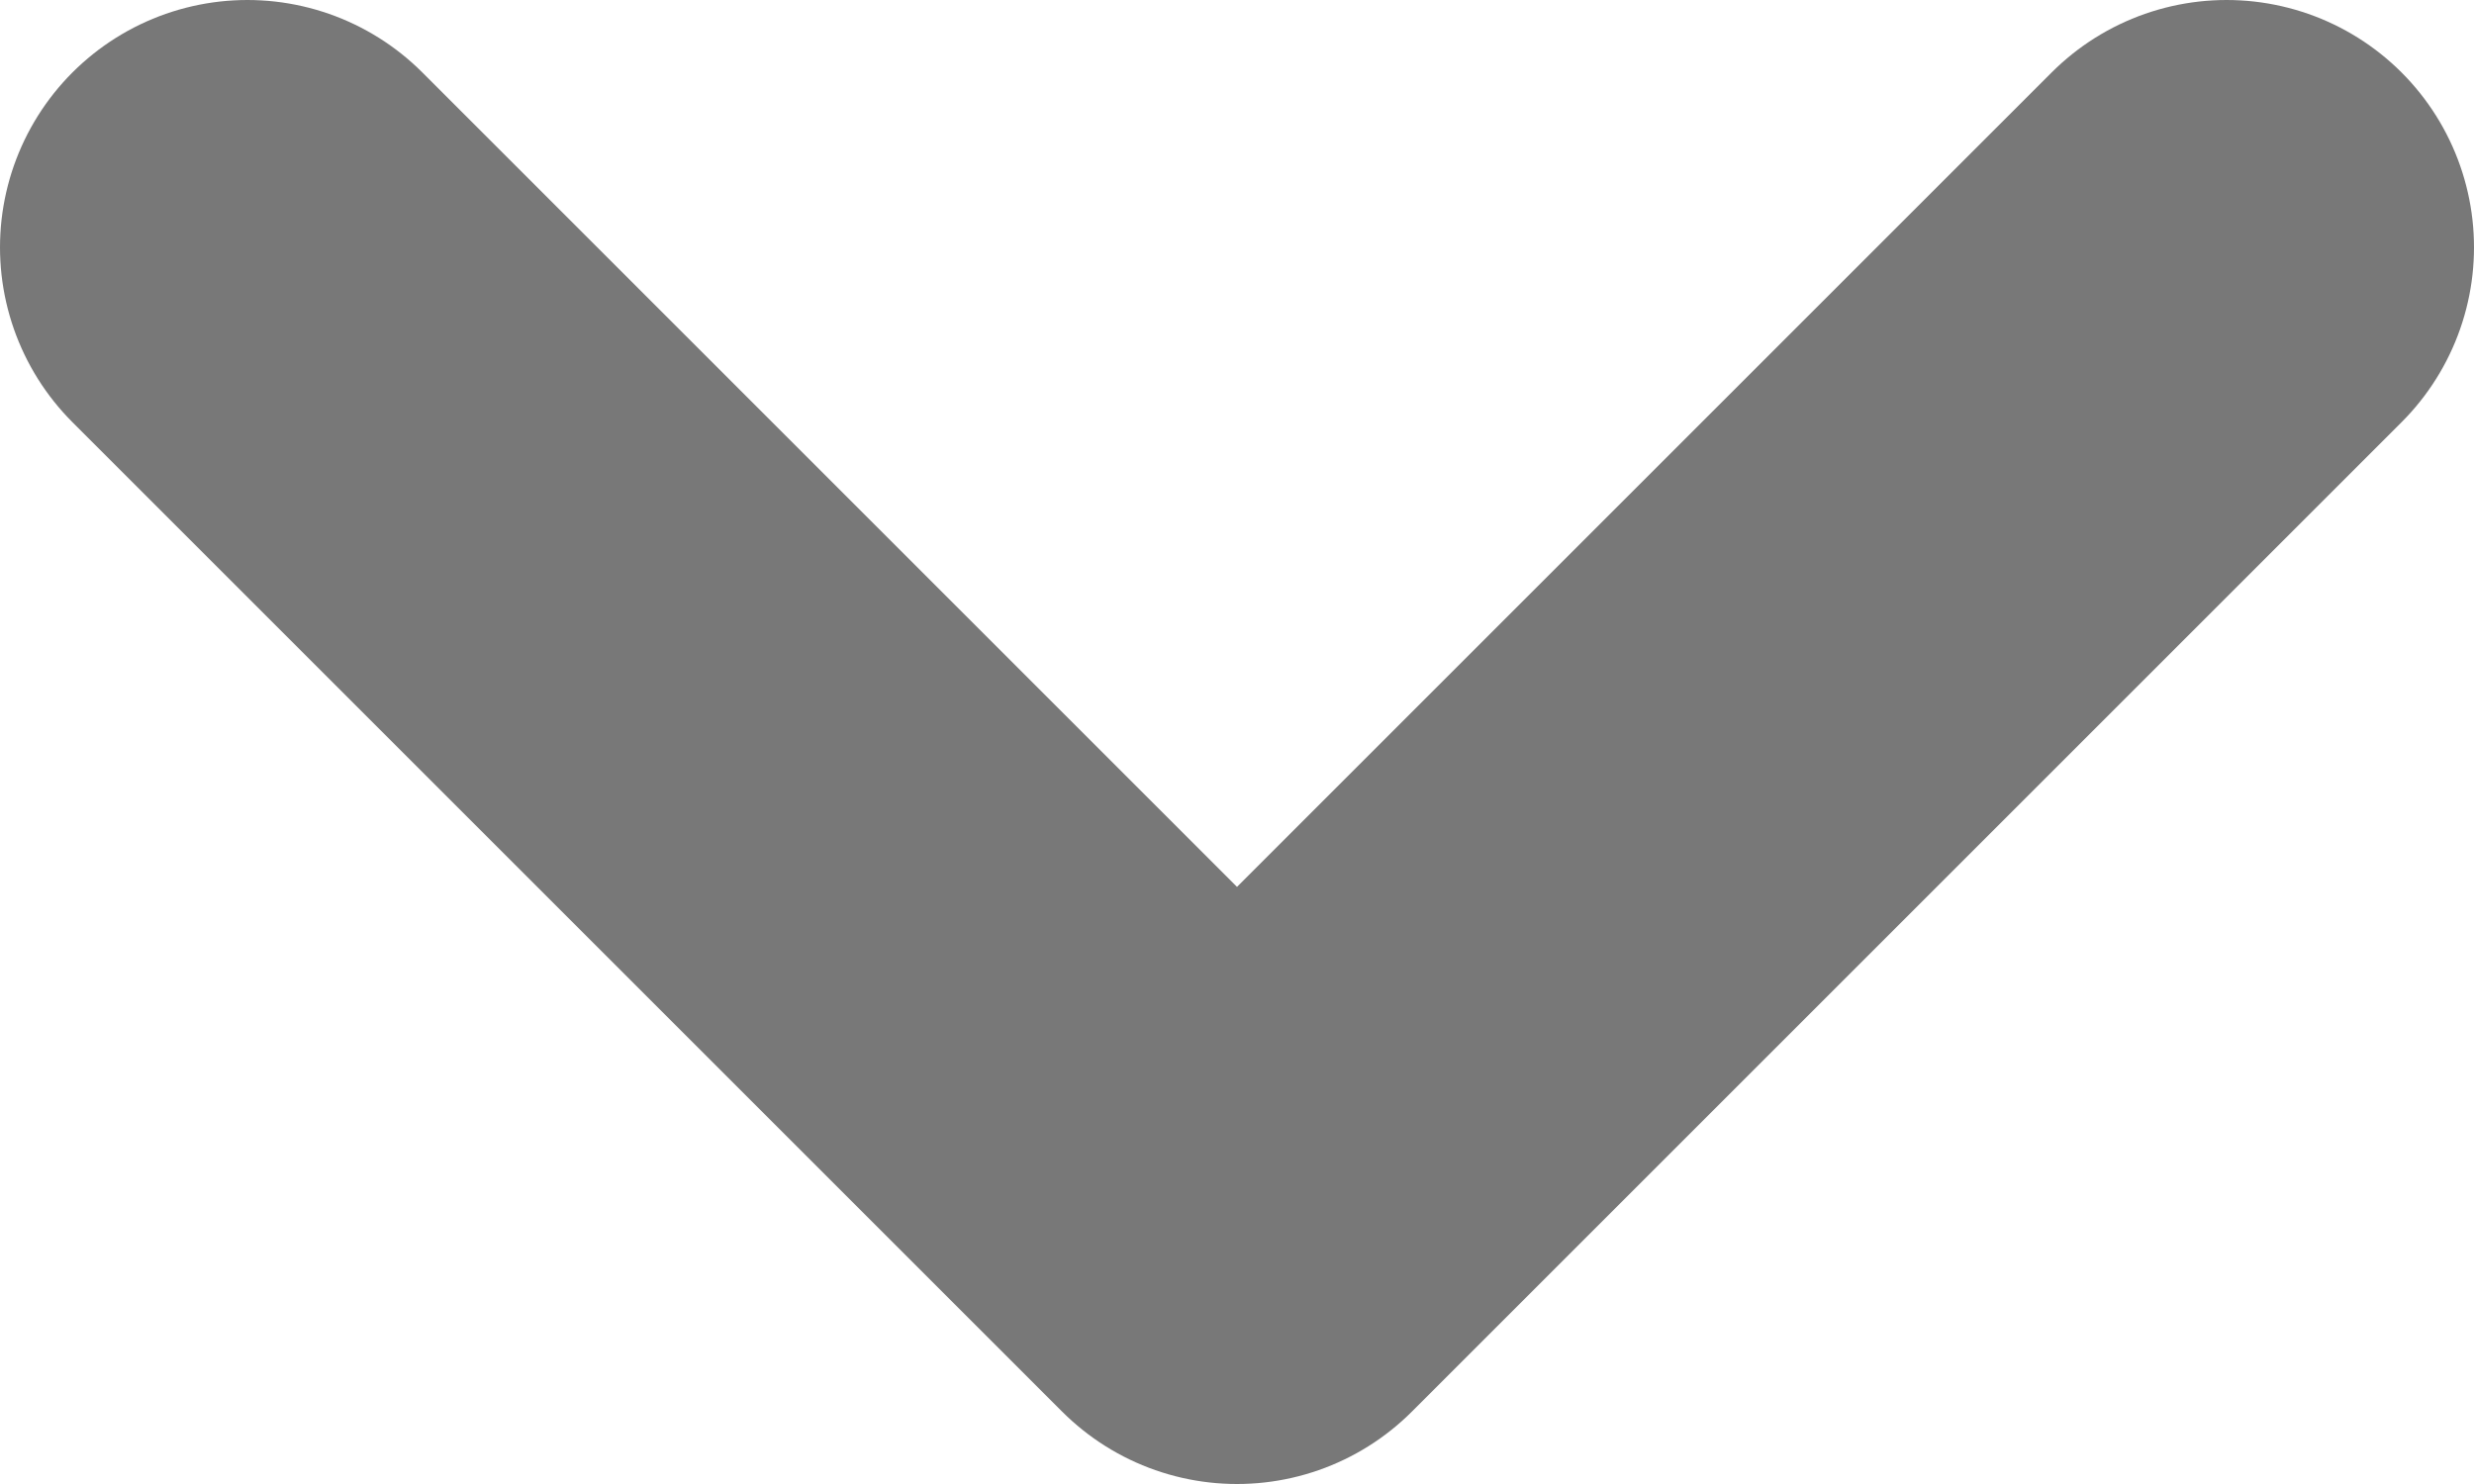 <svg width="10" height="6" viewBox="0 0 10 6" fill="none" xmlns="http://www.w3.org/2000/svg">
<path d="M1 1L5 5L9 1" stroke="#787878" stroke-width="2" stroke-linecap="round" stroke-linejoin="round"/>
</svg>

